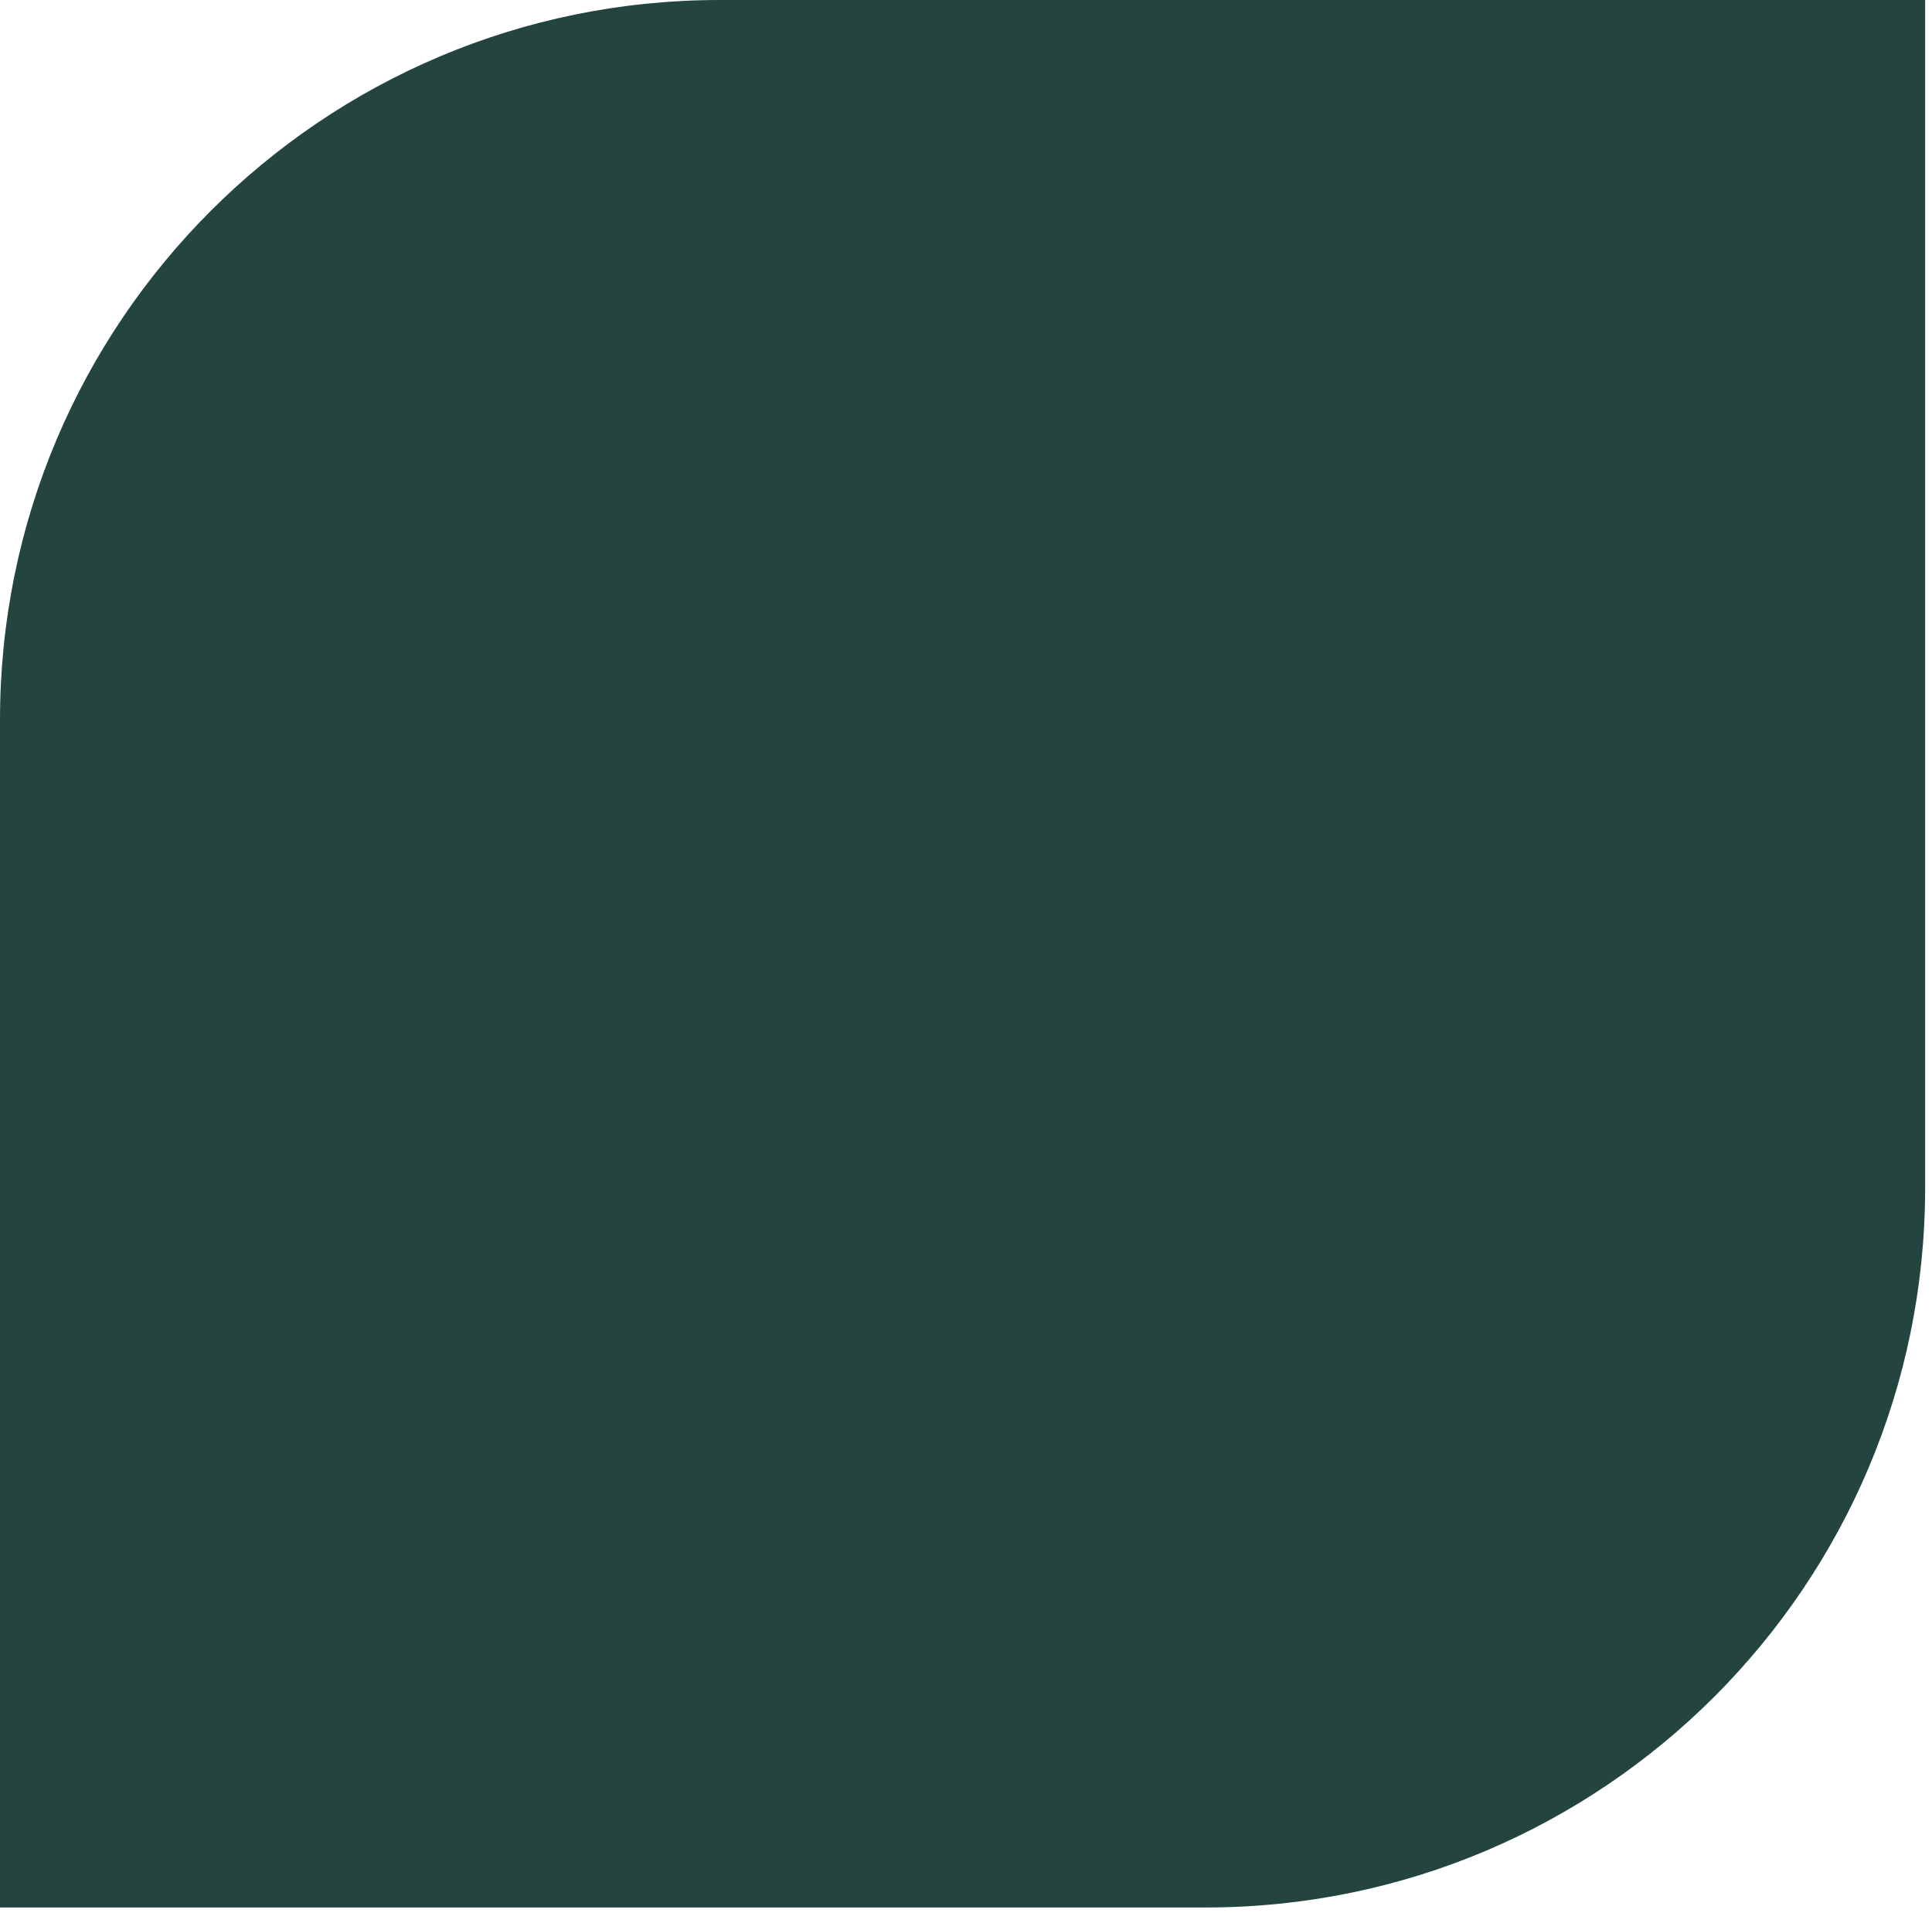 <svg width="101" height="100" viewBox="0 0 101 100" fill="none" xmlns="http://www.w3.org/2000/svg">
<path d="M0 99.702L2.71354e-06 37.623C3.62181e-06 16.845 16.845 -6.8931e-06 37.623 -5.98483e-06L100.642 -3.23017e-06L100.642 62.078C100.642 82.857 83.798 99.702 63.019 99.702L0 99.702Z" fill="#244440"/>
</svg>
